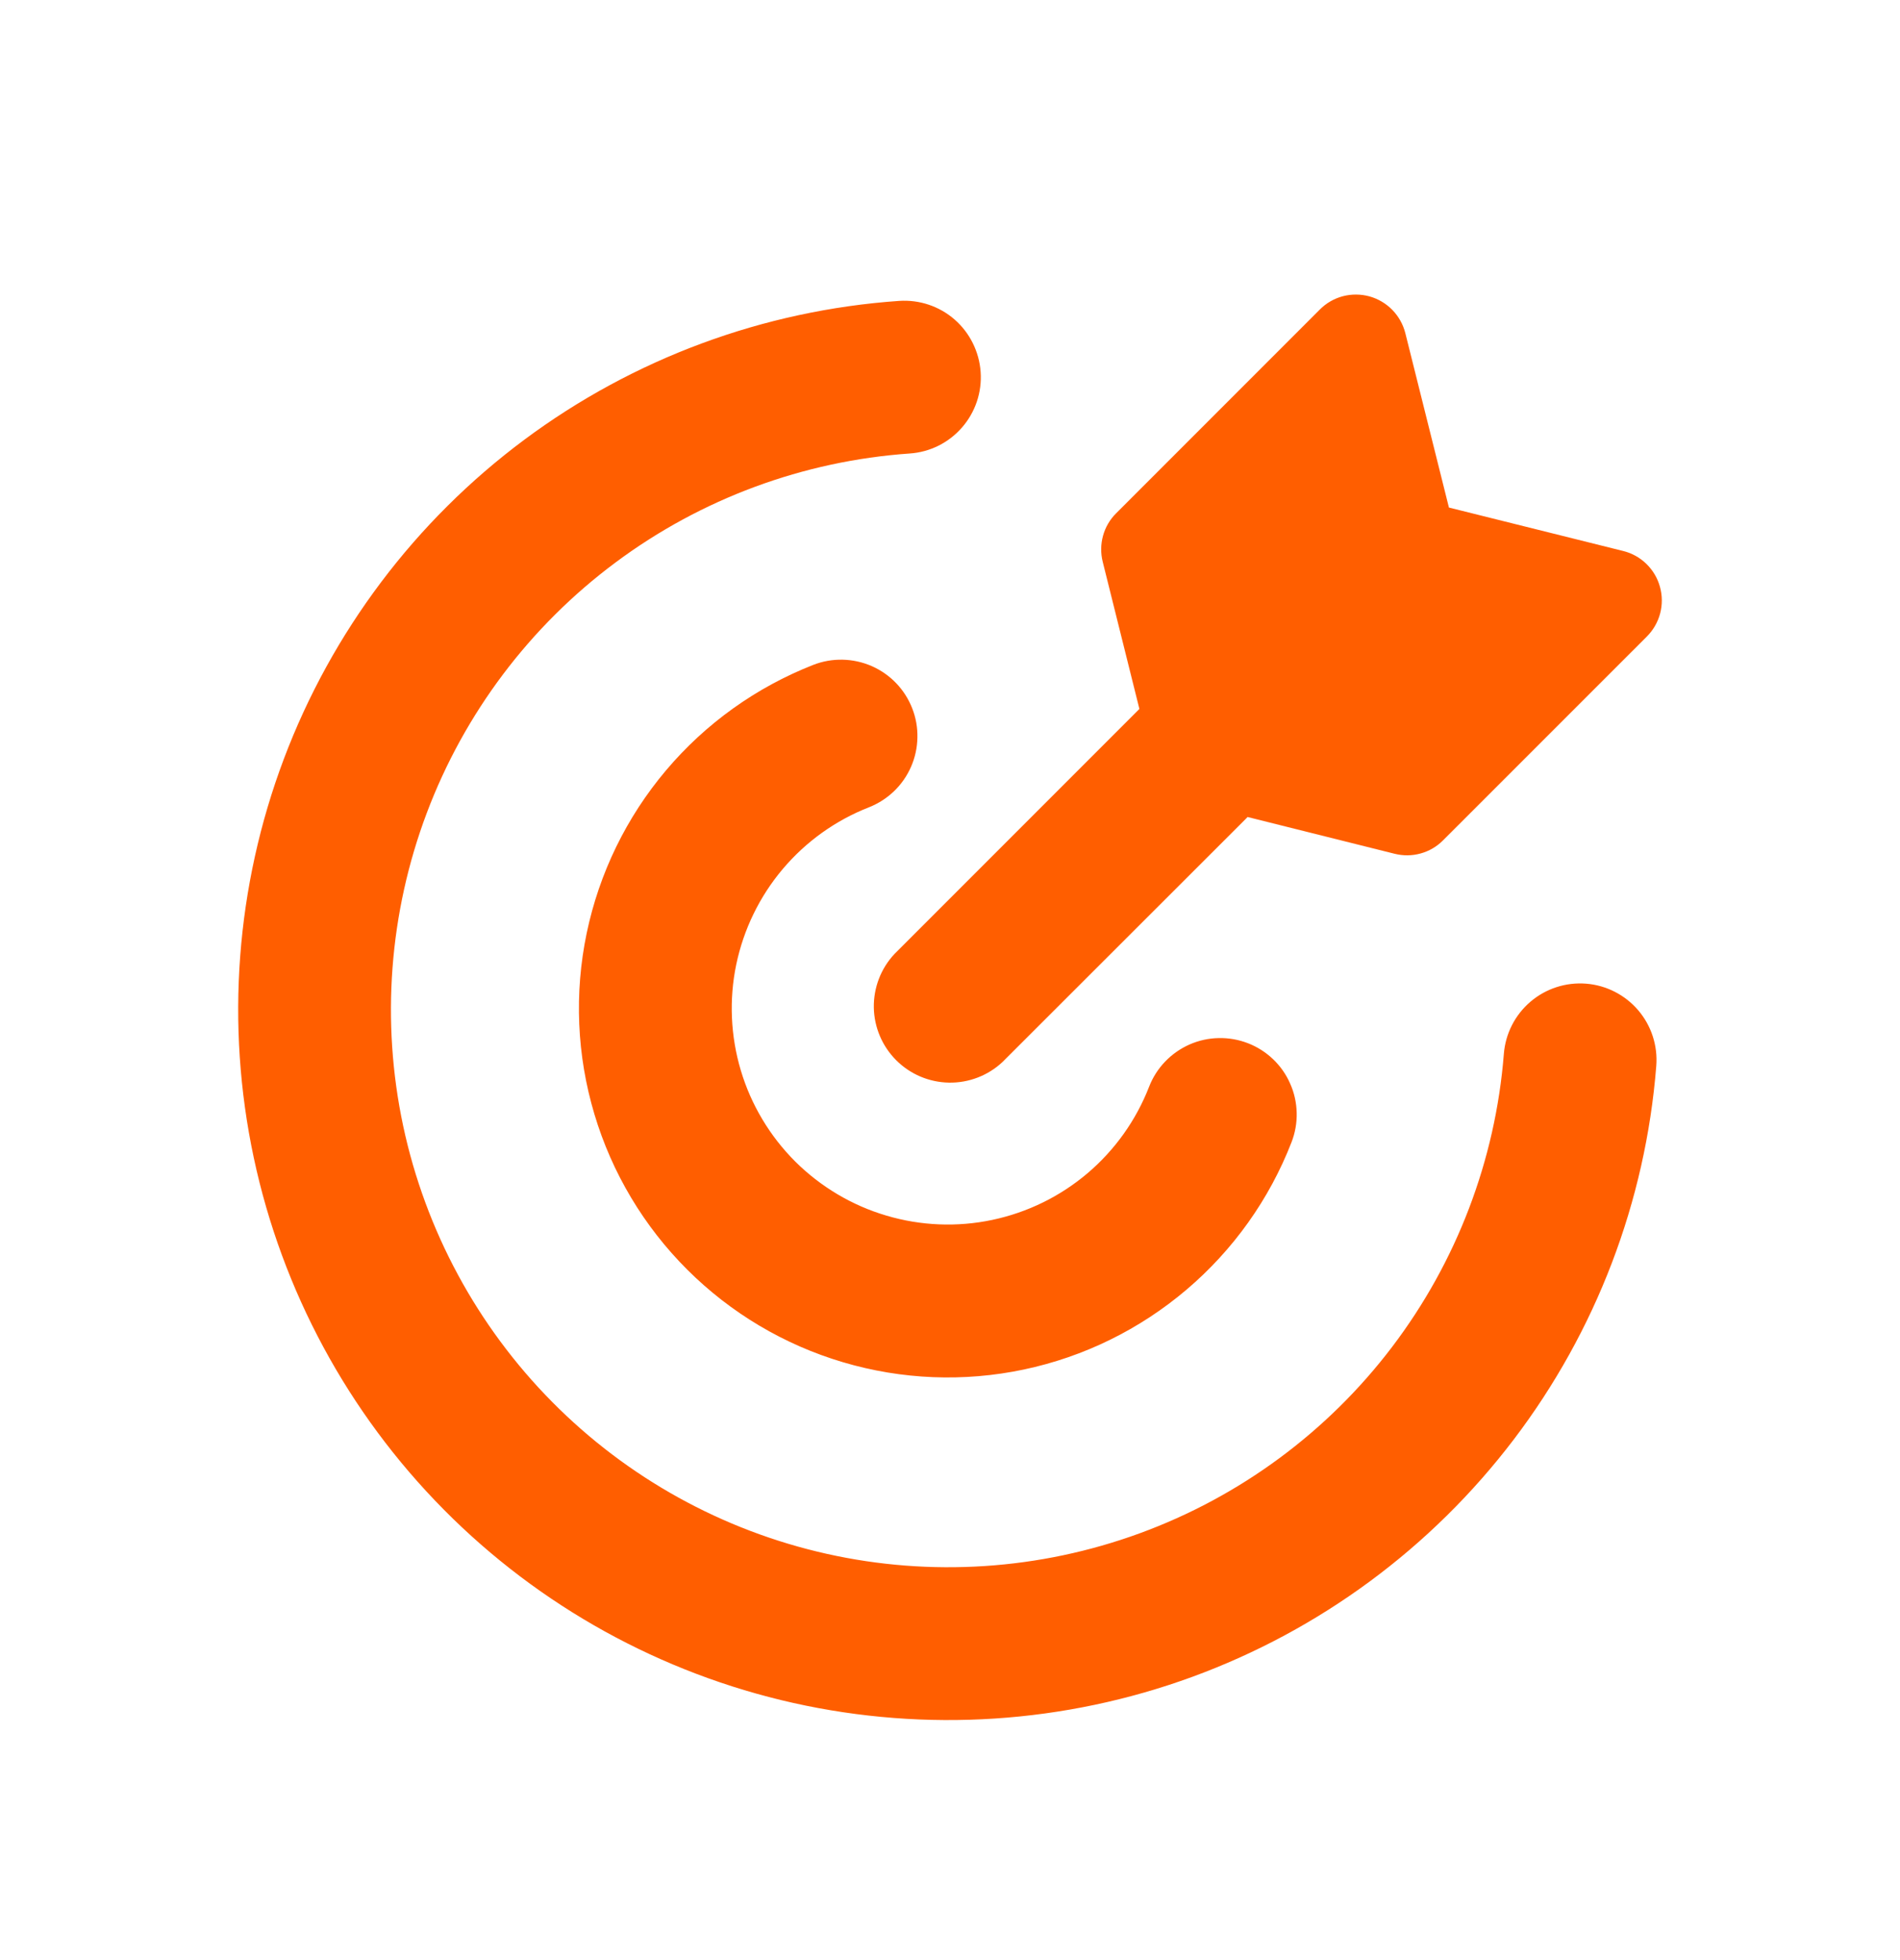 <svg width="32" height="33" viewBox="0 0 32 33" fill="none" xmlns="http://www.w3.org/2000/svg">
<path fill-rule="evenodd" clip-rule="evenodd" d="M23.669 5.61C23.632 5.463 23.557 5.328 23.451 5.219C23.345 5.11 23.212 5.031 23.065 4.99C22.919 4.95 22.764 4.949 22.617 4.987C22.47 5.026 22.336 5.103 22.229 5.211L18.797 8.643C18.692 8.747 18.616 8.878 18.577 9.021C18.538 9.163 18.536 9.314 18.572 9.458L19.19 11.936L19.166 11.96L15.063 16.063C14.835 16.307 14.712 16.629 14.717 16.963C14.723 17.296 14.858 17.614 15.094 17.85C15.33 18.086 15.648 18.221 15.982 18.227C16.315 18.233 16.638 18.109 16.882 17.882L20.988 13.78L21.012 13.755L23.488 14.374C23.632 14.41 23.783 14.409 23.926 14.369C24.068 14.33 24.199 14.254 24.303 14.149L27.736 10.717C27.843 10.61 27.921 10.476 27.96 10.329C27.999 10.181 27.998 10.026 27.957 9.88C27.917 9.733 27.838 9.6 27.728 9.493C27.619 9.387 27.484 9.312 27.336 9.276L24.403 8.545L23.669 5.61ZM16.516 6.262C16.54 6.603 16.427 6.939 16.203 7.196C15.979 7.454 15.662 7.612 15.322 7.635C13.529 7.76 11.809 8.396 10.368 9.469C8.926 10.541 7.822 12.006 7.188 13.687C6.554 15.369 6.416 17.197 6.79 18.955C7.165 20.713 8.036 22.326 9.3 23.603C10.565 24.881 12.169 25.768 13.923 26.16C15.677 26.552 17.506 26.432 19.194 25.815C20.882 25.198 22.358 24.109 23.445 22.678C24.532 21.247 25.186 19.534 25.328 17.743C25.355 17.402 25.516 17.087 25.776 16.865C26.036 16.643 26.373 16.534 26.714 16.561C27.054 16.588 27.37 16.75 27.591 17.009C27.813 17.269 27.922 17.606 27.895 17.947C27.714 20.23 26.881 22.412 25.495 24.235C24.109 26.058 22.23 27.445 20.079 28.232C17.928 29.018 15.597 29.17 13.362 28.671C11.128 28.171 9.083 27.041 7.472 25.413C5.861 23.786 4.751 21.73 4.274 19.491C3.797 17.251 3.973 14.922 4.78 12.779C5.588 10.636 6.994 8.77 8.831 7.403C10.668 6.036 12.859 5.225 15.143 5.066C15.484 5.043 15.82 5.155 16.077 5.379C16.334 5.603 16.492 5.922 16.516 6.262ZM15.363 11.924C15.425 12.081 15.455 12.249 15.451 12.418C15.448 12.587 15.412 12.754 15.344 12.909C15.276 13.064 15.179 13.204 15.057 13.321C14.935 13.438 14.791 13.53 14.634 13.592C14.071 13.812 13.572 14.17 13.182 14.632C12.792 15.094 12.524 15.646 12.4 16.238C12.277 16.829 12.304 17.443 12.477 18.022C12.65 18.601 12.966 19.128 13.393 19.555C13.822 19.981 14.349 20.295 14.929 20.466C15.509 20.638 16.122 20.663 16.713 20.538C17.305 20.413 17.856 20.143 18.317 19.752C18.778 19.36 19.134 18.86 19.353 18.297C19.414 18.139 19.506 17.995 19.623 17.873C19.74 17.751 19.879 17.654 20.034 17.585C20.189 17.517 20.355 17.48 20.524 17.477C20.694 17.473 20.861 17.503 21.019 17.564C21.177 17.625 21.32 17.717 21.443 17.834C21.565 17.951 21.663 18.091 21.73 18.246C21.799 18.4 21.835 18.567 21.839 18.736C21.843 18.905 21.813 19.073 21.752 19.23C21.378 20.193 20.769 21.046 19.982 21.714C19.195 22.382 18.254 22.844 17.244 23.057C16.234 23.27 15.187 23.228 14.197 22.934C13.207 22.641 12.306 22.105 11.575 21.376C10.844 20.647 10.306 19.747 10.011 18.758C9.715 17.769 9.67 16.722 9.881 15.711C10.092 14.7 10.551 13.758 11.217 12.97C11.883 12.181 12.736 11.571 13.697 11.194C14.014 11.07 14.368 11.078 14.681 11.214C14.993 11.351 15.239 11.606 15.363 11.924Z" fill="#FF5E00"/>
</svg>
